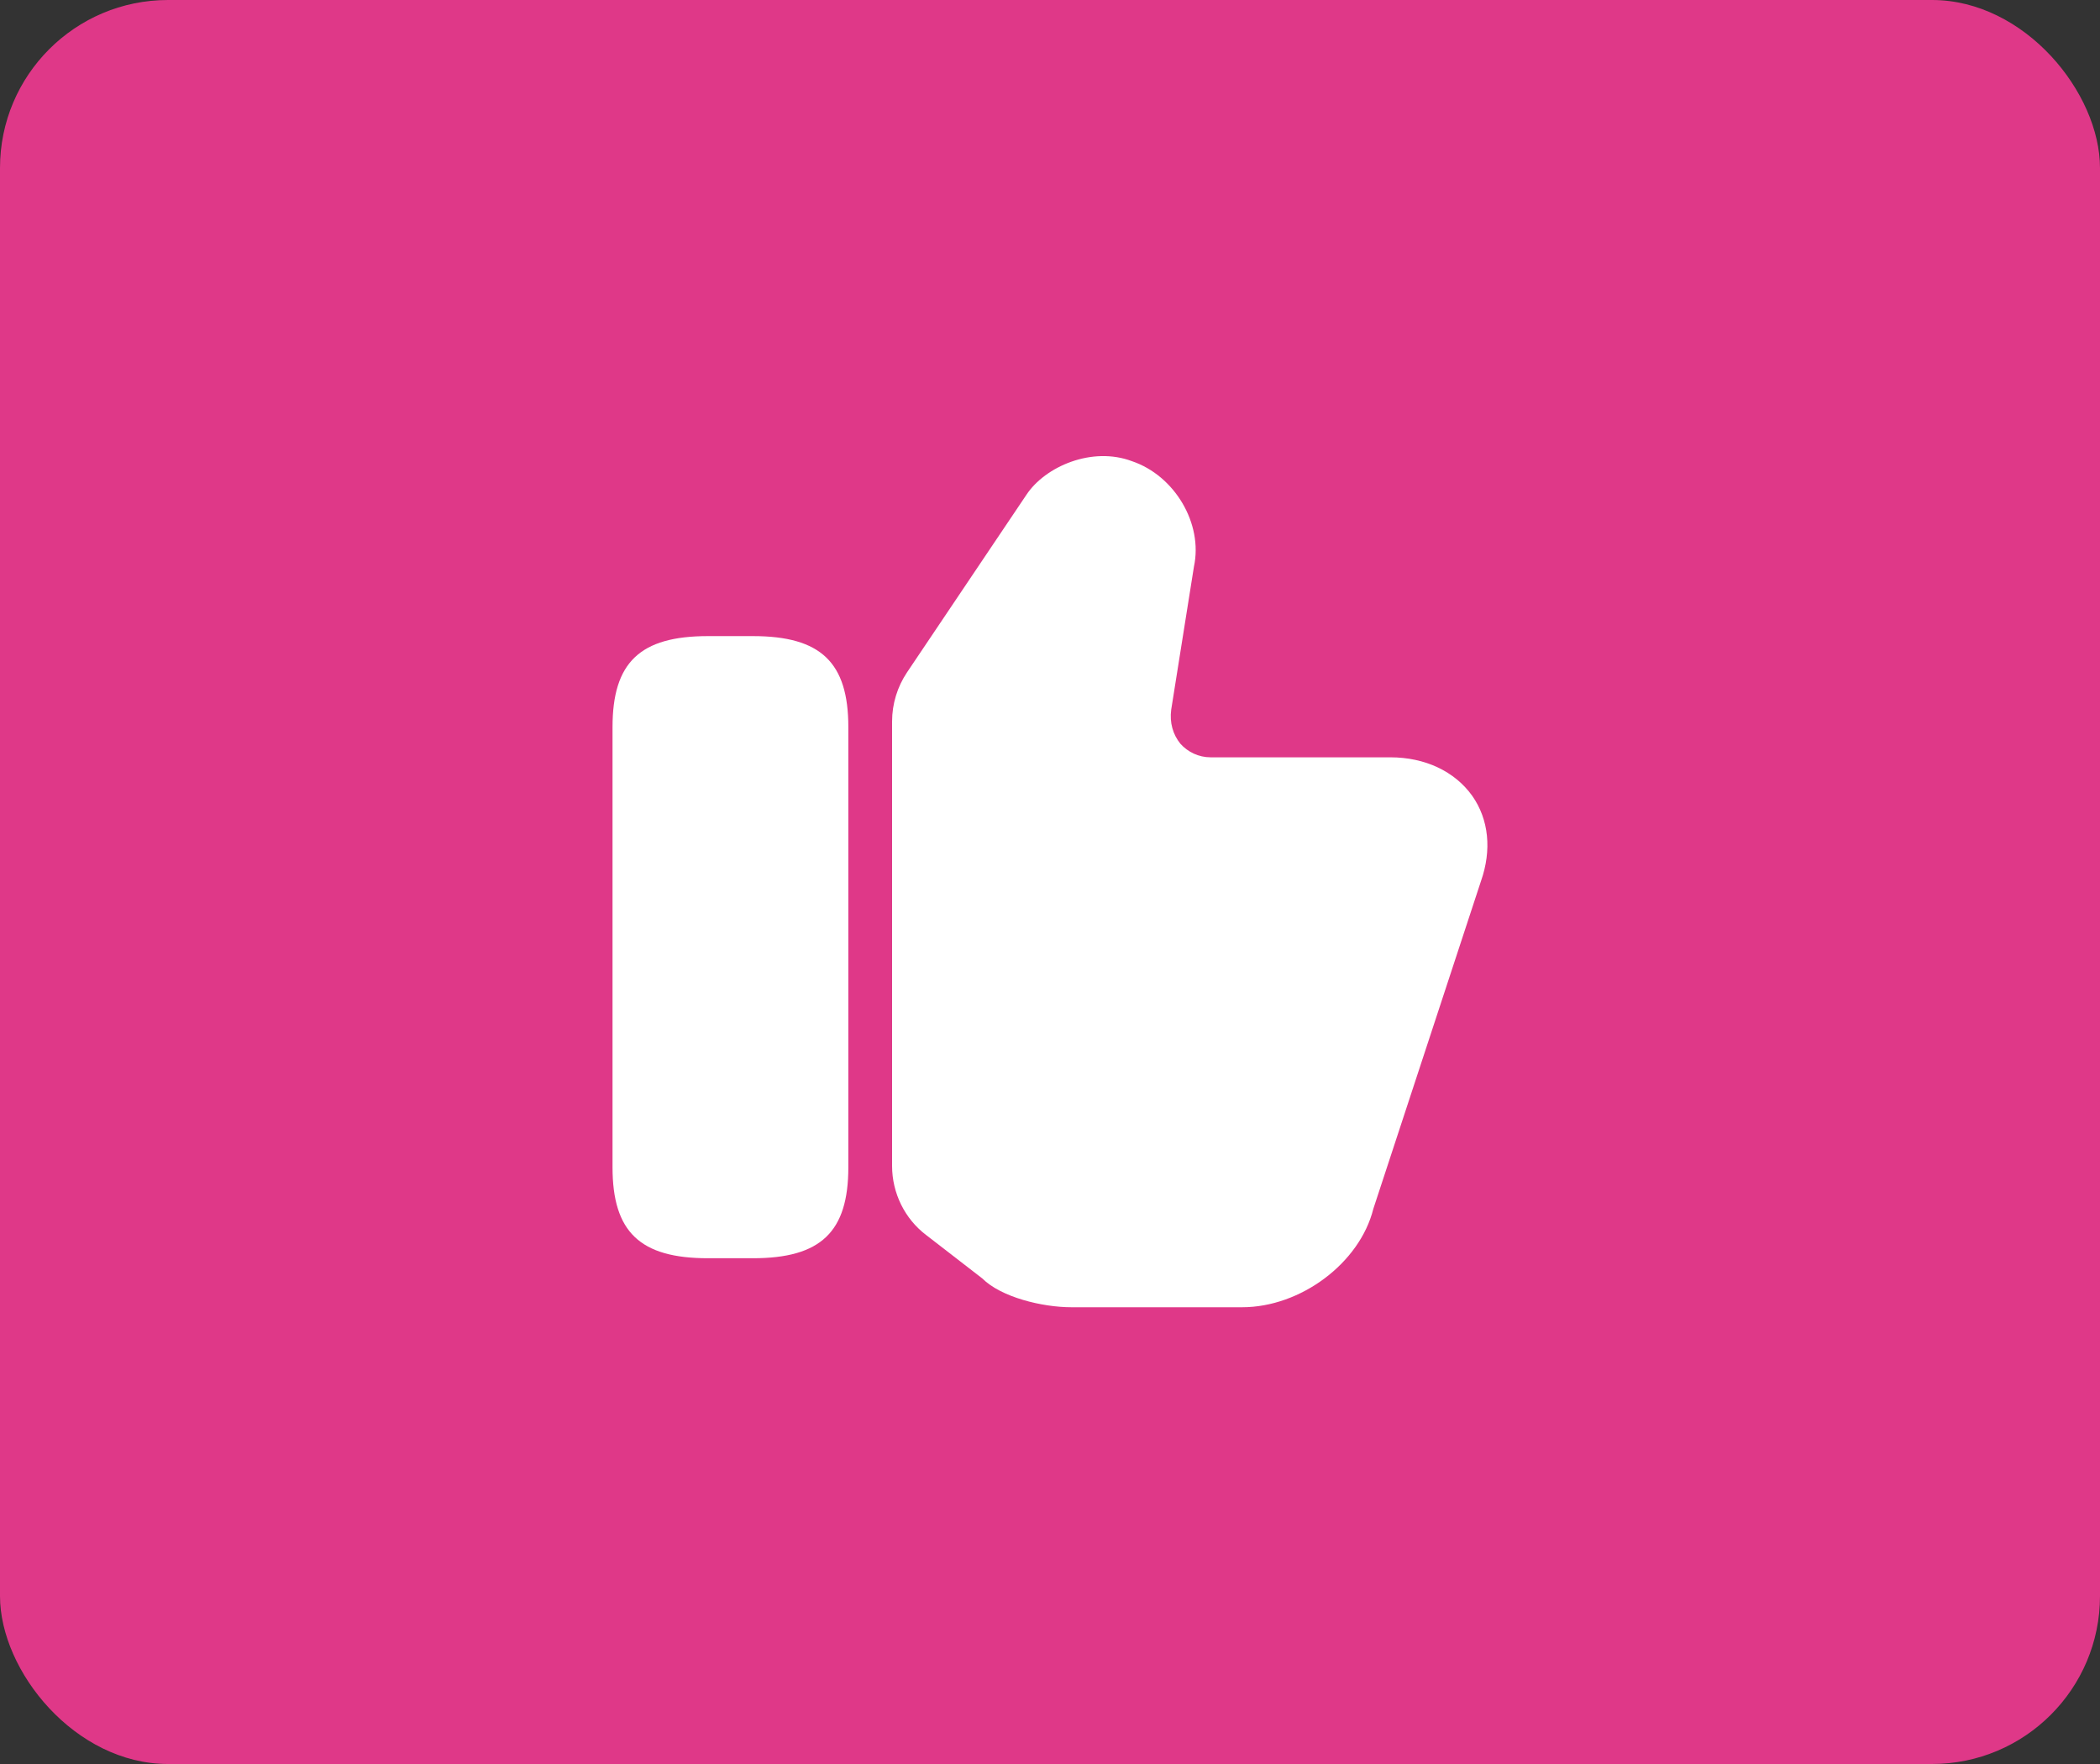 <svg width="100" height="84" viewBox="0 0 100 84" fill="none" xmlns="http://www.w3.org/2000/svg">
<rect x="0" y="0" width="100" height="84" fill="#333333" stroke="none"/>
<rect width="100" height="84" rx="8" fill="#DF3888"/>
<path d="M42.48 55.521V34.354C42.48 33.521 42.73 32.709 43.189 32.021L48.876 23.563C49.772 22.209 52.001 21.25 53.897 21.959C55.939 22.646 57.293 24.938 56.855 26.979L55.772 33.792C55.689 34.417 55.855 34.979 56.21 35.417C56.564 35.813 57.085 36.063 57.647 36.063H66.21C67.856 36.063 69.272 36.729 70.106 37.896C70.897 39.021 71.043 40.479 70.522 41.959L65.397 57.563C64.751 60.146 61.939 62.25 59.147 62.25H51.022C49.626 62.25 47.668 61.771 46.772 60.875L44.105 58.813C43.085 58.042 42.48 56.813 42.48 55.521Z" fill="white"/>
<path d="M35.855 30.291H33.71C30.48 30.291 29.168 31.541 29.168 34.625V55.583C29.168 58.666 30.48 59.916 33.71 59.916H35.855C39.085 59.916 40.397 58.666 40.397 55.583V34.625C40.397 31.541 39.085 30.291 35.855 30.291Z" fill="white"/>
</svg>

